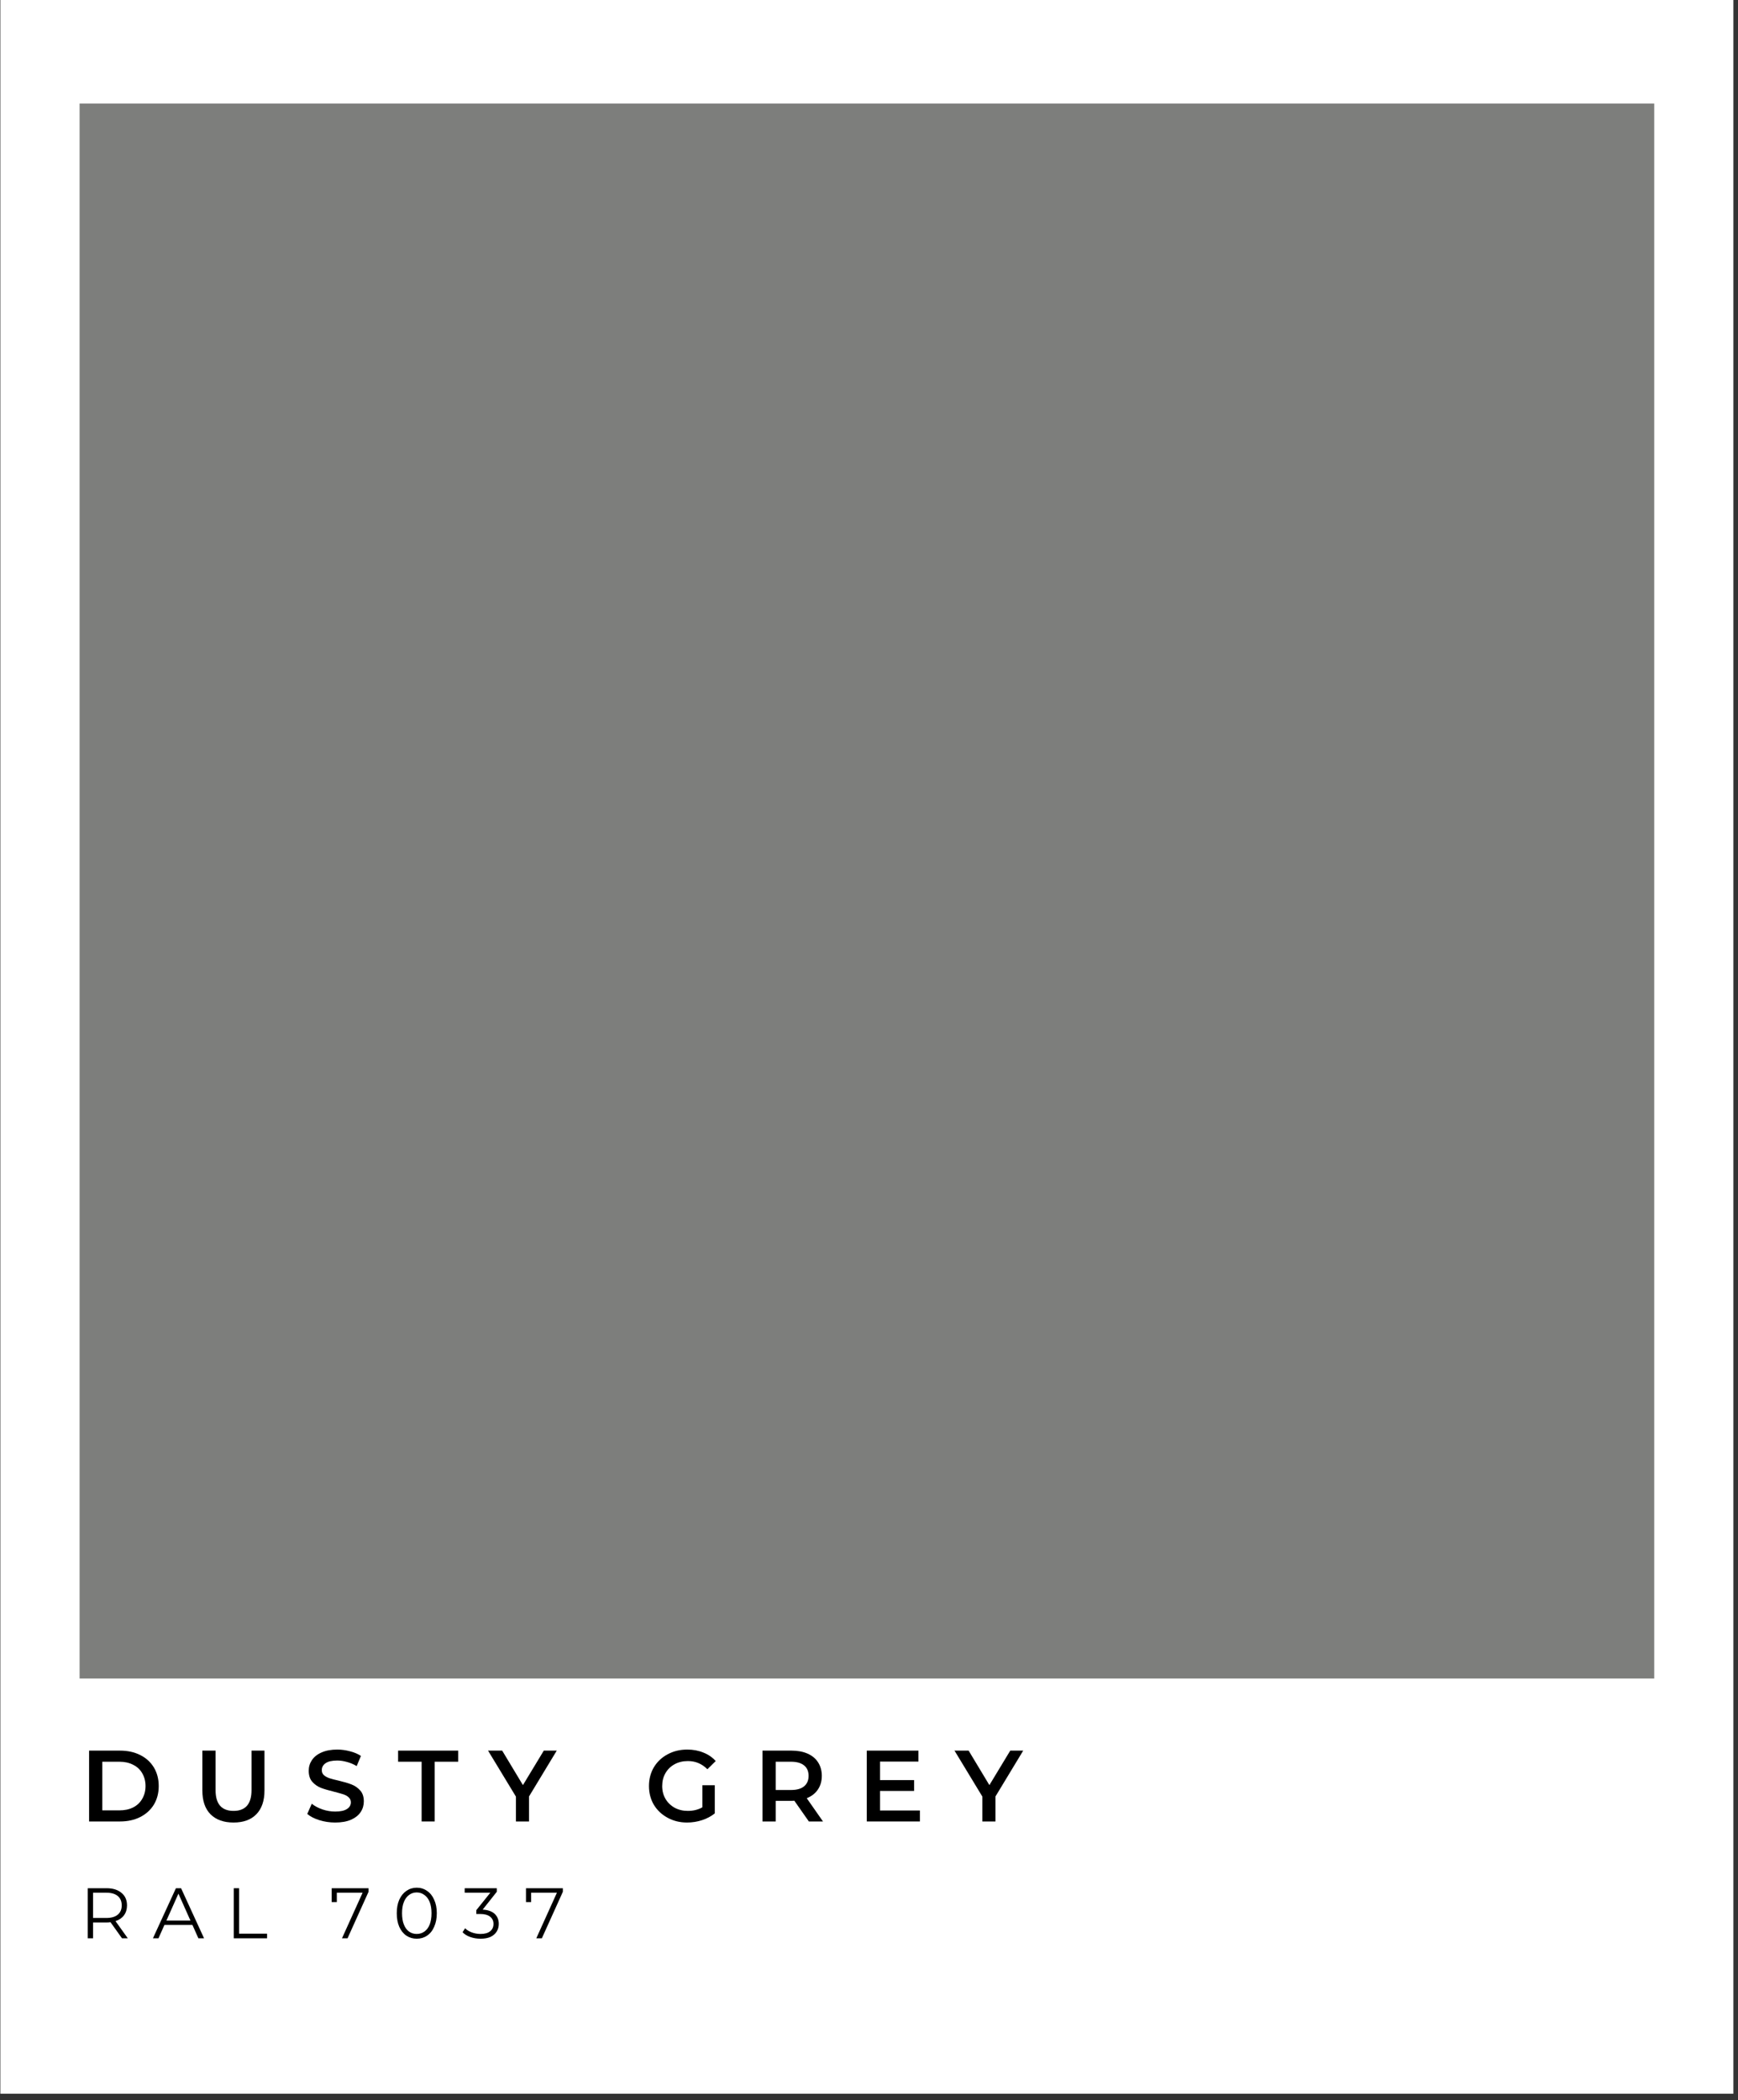 <svg xmlns="http://www.w3.org/2000/svg" xmlns:xlink="http://www.w3.org/1999/xlink" width="274" viewBox="0 0 205.5 248.25" height="331" preserveAspectRatio="xMidYMid meet"><rect x="0" y="0" width="205.5" height="248.25" fill="#333333" stroke="none"/><defs><clipPath id="41b973be8f"><path d="M 0.059 0 L 204.941 0 L 204.941 247.504 L 0.059 247.504 Z M 0.059 0 "></path></clipPath><clipPath id="2fd49e978d"><path d="M 9.41 12.242 L 195.594 12.242 L 195.594 198.422 L 9.41 198.422 Z M 9.41 12.242 "></path></clipPath></defs><g id="bae6f63657"><g clip-rule="nonzero" clip-path="url(#41b973be8f)"><path style=" stroke:none;fill-rule:nonzero;fill:#ffffff;fill-opacity:1;" d="M 0.059 0 L 204.941 0 L 204.941 247.504 L 0.059 247.504 Z M 0.059 0 "></path><path style=" stroke:none;fill-rule:nonzero;fill:#ffffff;fill-opacity:1;" d="M 0.059 0 L 204.941 0 L 204.941 247.504 L 0.059 247.504 Z M 0.059 0 "></path></g><g clip-rule="nonzero" clip-path="url(#2fd49e978d)"><path style=" stroke:none;fill-rule:nonzero;fill:#7d7e7c;fill-opacity:1;" d="M 9.41 12.242 L 195.594 12.242 L 195.594 198.422 L 9.41 198.422 Z M 9.41 12.242 "></path></g><g style="fill:#000000;fill-opacity:1;"><g transform="translate(9.409, 215.318)"><path style="stroke:none" d="M 1.125 -8.375 L 4.781 -8.375 C 5.676 -8.375 6.469 -8.203 7.156 -7.859 C 7.852 -7.516 8.395 -7.023 8.781 -6.391 C 9.164 -5.754 9.359 -5.02 9.359 -4.188 C 9.359 -3.352 9.164 -2.617 8.781 -1.984 C 8.395 -1.359 7.852 -0.867 7.156 -0.516 C 6.469 -0.172 5.676 0 4.781 0 L 1.125 0 Z M 4.719 -1.312 C 5.332 -1.312 5.867 -1.426 6.328 -1.656 C 6.797 -1.895 7.156 -2.234 7.406 -2.672 C 7.664 -3.109 7.797 -3.613 7.797 -4.188 C 7.797 -4.758 7.664 -5.266 7.406 -5.703 C 7.156 -6.141 6.797 -6.473 6.328 -6.703 C 5.867 -6.941 5.332 -7.062 4.719 -7.062 L 2.688 -7.062 L 2.688 -1.312 Z M 4.719 -1.312 "></path></g></g><g style="fill:#000000;fill-opacity:1;"><g transform="translate(22.88, 215.318)"><path style="stroke:none" d="M 4.734 0.125 C 3.578 0.125 2.672 -0.195 2.016 -0.844 C 1.367 -1.5 1.047 -2.438 1.047 -3.656 L 1.047 -8.375 L 2.609 -8.375 L 2.609 -3.703 C 2.609 -2.066 3.316 -1.25 4.734 -1.25 C 6.148 -1.25 6.859 -2.066 6.859 -3.703 L 6.859 -8.375 L 8.391 -8.375 L 8.391 -3.656 C 8.391 -2.438 8.066 -1.5 7.422 -0.844 C 6.785 -0.195 5.891 0.125 4.734 0.125 Z M 4.734 0.125 "></path></g></g><g style="fill:#000000;fill-opacity:1;"><g transform="translate(35.909, 215.318)"><path style="stroke:none" d="M 3.719 0.125 C 3.07 0.125 2.445 0.031 1.844 -0.156 C 1.25 -0.344 0.773 -0.586 0.422 -0.891 L 0.953 -2.094 C 1.297 -1.82 1.719 -1.598 2.219 -1.422 C 2.719 -1.254 3.219 -1.172 3.719 -1.172 C 4.344 -1.172 4.805 -1.27 5.109 -1.469 C 5.422 -1.664 5.578 -1.93 5.578 -2.266 C 5.578 -2.504 5.488 -2.703 5.312 -2.859 C 5.145 -3.016 4.926 -3.133 4.656 -3.219 C 4.395 -3.301 4.039 -3.398 3.594 -3.516 C 2.957 -3.672 2.441 -3.82 2.047 -3.969 C 1.648 -4.125 1.305 -4.363 1.016 -4.688 C 0.734 -5.008 0.594 -5.445 0.594 -6 C 0.594 -6.457 0.719 -6.875 0.969 -7.25 C 1.227 -7.633 1.609 -7.938 2.109 -8.156 C 2.617 -8.383 3.238 -8.5 3.969 -8.5 C 4.477 -8.5 4.977 -8.43 5.469 -8.297 C 5.969 -8.172 6.398 -7.988 6.766 -7.75 L 6.266 -6.547 C 5.898 -6.766 5.52 -6.926 5.125 -7.031 C 4.727 -7.145 4.344 -7.203 3.969 -7.203 C 3.352 -7.203 2.895 -7.098 2.594 -6.891 C 2.289 -6.68 2.141 -6.406 2.141 -6.062 C 2.141 -5.82 2.223 -5.625 2.391 -5.469 C 2.566 -5.32 2.785 -5.203 3.047 -5.109 C 3.316 -5.023 3.676 -4.93 4.125 -4.828 C 4.75 -4.68 5.258 -4.531 5.656 -4.375 C 6.062 -4.219 6.406 -3.977 6.688 -3.656 C 6.969 -3.344 7.109 -2.914 7.109 -2.375 C 7.109 -1.906 6.984 -1.484 6.734 -1.109 C 6.484 -0.734 6.102 -0.43 5.594 -0.203 C 5.082 0.016 4.457 0.125 3.719 0.125 Z M 3.719 0.125 "></path></g></g><g style="fill:#000000;fill-opacity:1;"><g transform="translate(47.024, 215.318)"><path style="stroke:none" d="M 2.828 -7.062 L 0.047 -7.062 L 0.047 -8.375 L 7.156 -8.375 L 7.156 -7.062 L 4.375 -7.062 L 4.375 0 L 2.828 0 Z M 2.828 -7.062 "></path></g></g><g style="fill:#000000;fill-opacity:1;"><g transform="translate(57.815, 215.318)"><path style="stroke:none" d="M 4.734 -2.953 L 4.734 0 L 3.188 0 L 3.188 -2.938 L -0.109 -8.375 L 1.562 -8.375 L 4.016 -4.297 L 6.484 -8.375 L 8.016 -8.375 Z M 4.734 -2.953 "></path></g></g><g style="fill:#000000;fill-opacity:1;"><g transform="translate(69.312, 215.318)"><path style="stroke:none" d=""></path></g></g><g style="fill:#000000;fill-opacity:1;"><g transform="translate(76.203, 215.318)"><path style="stroke:none" d="M 6.844 -4.281 L 8.312 -4.281 L 8.312 -0.953 C 7.883 -0.609 7.383 -0.344 6.812 -0.156 C 6.238 0.031 5.645 0.125 5.031 0.125 C 4.188 0.125 3.422 -0.062 2.734 -0.438 C 2.047 -0.812 1.504 -1.32 1.109 -1.969 C 0.723 -2.625 0.531 -3.363 0.531 -4.188 C 0.531 -5.008 0.723 -5.75 1.109 -6.406 C 1.504 -7.062 2.047 -7.57 2.734 -7.938 C 3.422 -8.312 4.195 -8.5 5.062 -8.5 C 5.758 -8.5 6.395 -8.379 6.969 -8.141 C 7.551 -7.91 8.035 -7.578 8.422 -7.141 L 7.438 -6.172 C 6.801 -6.816 6.035 -7.141 5.141 -7.141 C 4.547 -7.141 4.02 -7.016 3.562 -6.766 C 3.102 -6.516 2.742 -6.164 2.484 -5.719 C 2.223 -5.27 2.094 -4.758 2.094 -4.188 C 2.094 -3.625 2.223 -3.117 2.484 -2.672 C 2.742 -2.234 3.102 -1.883 3.562 -1.625 C 4.02 -1.375 4.539 -1.25 5.125 -1.25 C 5.781 -1.25 6.352 -1.391 6.844 -1.672 Z M 6.844 -4.281 "></path></g></g><g style="fill:#000000;fill-opacity:1;"><g transform="translate(89.029, 215.318)"><path style="stroke:none" d="M 6.609 0 L 4.891 -2.453 C 4.816 -2.441 4.711 -2.438 4.578 -2.438 L 2.688 -2.438 L 2.688 0 L 1.125 0 L 1.125 -8.375 L 4.578 -8.375 C 5.297 -8.375 5.926 -8.254 6.469 -8.016 C 7.008 -7.773 7.422 -7.43 7.703 -6.984 C 7.992 -6.535 8.141 -6.004 8.141 -5.391 C 8.141 -4.766 7.984 -4.223 7.672 -3.766 C 7.367 -3.316 6.93 -2.977 6.359 -2.75 L 8.281 0 Z M 6.578 -5.391 C 6.578 -5.93 6.398 -6.344 6.047 -6.625 C 5.691 -6.914 5.176 -7.062 4.5 -7.062 L 2.688 -7.062 L 2.688 -3.719 L 4.5 -3.719 C 5.176 -3.719 5.691 -3.863 6.047 -4.156 C 6.398 -4.445 6.578 -4.859 6.578 -5.391 Z M 6.578 -5.391 "></path></g></g><g style="fill:#000000;fill-opacity:1;"><g transform="translate(101.363, 215.318)"><path style="stroke:none" d="M 7.406 -1.297 L 7.406 0 L 1.125 0 L 1.125 -8.375 L 7.234 -8.375 L 7.234 -7.078 L 2.688 -7.078 L 2.688 -4.891 L 6.719 -4.891 L 6.719 -3.609 L 2.688 -3.609 L 2.688 -1.297 Z M 7.406 -1.297 "></path></g></g><g style="fill:#000000;fill-opacity:1;"><g transform="translate(112.968, 215.318)"><path style="stroke:none" d="M 4.734 -2.953 L 4.734 0 L 3.188 0 L 3.188 -2.938 L -0.109 -8.375 L 1.562 -8.375 L 4.016 -4.297 L 6.484 -8.375 L 8.016 -8.375 Z M 4.734 -2.953 "></path></g></g><g style="fill:#000000;fill-opacity:1;"><g transform="translate(9.409, 229.131)"><path style="stroke:none" d="M 5.016 0 L 3.656 -1.906 C 3.508 -1.883 3.352 -1.875 3.188 -1.875 L 1.594 -1.875 L 1.594 0 L 0.969 0 L 0.969 -5.922 L 3.188 -5.922 C 3.938 -5.922 4.523 -5.738 4.953 -5.375 C 5.391 -5.02 5.609 -4.523 5.609 -3.891 C 5.609 -3.43 5.488 -3.039 5.25 -2.719 C 5.02 -2.406 4.688 -2.176 4.25 -2.031 L 5.703 0 Z M 3.172 -2.406 C 3.754 -2.406 4.203 -2.535 4.516 -2.797 C 4.828 -3.055 4.984 -3.422 4.984 -3.891 C 4.984 -4.367 4.828 -4.738 4.516 -5 C 4.203 -5.258 3.754 -5.391 3.172 -5.391 L 1.594 -5.391 L 1.594 -2.406 Z M 3.172 -2.406 "></path></g></g><g style="fill:#000000;fill-opacity:1;"><g transform="translate(18.066, 229.131)"><path style="stroke:none" d="M 4.688 -1.578 L 1.375 -1.578 L 0.672 0 L 0.016 0 L 2.734 -5.922 L 3.344 -5.922 L 6.062 0 L 5.391 0 Z M 4.453 -2.094 L 3.031 -5.281 L 1.609 -2.094 Z M 4.453 -2.094 "></path></g></g><g style="fill:#000000;fill-opacity:1;"><g transform="translate(26.673, 229.131)"><path style="stroke:none" d="M 0.969 -5.922 L 1.594 -5.922 L 1.594 -0.547 L 4.906 -0.547 L 4.906 0 L 0.969 0 Z M 0.969 -5.922 "></path></g></g><g style="fill:#000000;fill-opacity:1;"><g transform="translate(34.196, 229.131)"><path style="stroke:none" d=""></path></g></g><g style="fill:#000000;fill-opacity:1;"><g transform="translate(38.952, 229.131)"><path style="stroke:none" d="M 4.625 -5.922 L 4.625 -5.5 L 2.141 0 L 1.484 0 L 3.922 -5.391 L 0.875 -5.391 L 0.875 -4.281 L 0.266 -4.281 L 0.266 -5.922 Z M 4.625 -5.922 "></path></g></g><g style="fill:#000000;fill-opacity:1;"><g transform="translate(46.475, 229.131)"><path style="stroke:none" d="M 2.797 0.047 C 2.348 0.047 1.941 -0.07 1.578 -0.312 C 1.223 -0.551 0.941 -0.898 0.734 -1.359 C 0.535 -1.816 0.438 -2.352 0.438 -2.969 C 0.438 -3.582 0.535 -4.113 0.734 -4.562 C 0.941 -5.02 1.223 -5.367 1.578 -5.609 C 1.941 -5.859 2.348 -5.984 2.797 -5.984 C 3.254 -5.984 3.66 -5.859 4.016 -5.609 C 4.379 -5.367 4.66 -5.02 4.859 -4.562 C 5.066 -4.113 5.172 -3.582 5.172 -2.969 C 5.172 -2.352 5.066 -1.816 4.859 -1.359 C 4.66 -0.898 4.379 -0.551 4.016 -0.312 C 3.66 -0.07 3.254 0.047 2.797 0.047 Z M 2.797 -0.516 C 3.141 -0.516 3.441 -0.609 3.703 -0.797 C 3.973 -0.984 4.18 -1.258 4.328 -1.625 C 4.473 -2 4.547 -2.445 4.547 -2.969 C 4.547 -3.488 4.473 -3.93 4.328 -4.297 C 4.18 -4.66 3.973 -4.938 3.703 -5.125 C 3.441 -5.32 3.141 -5.422 2.797 -5.422 C 2.453 -5.422 2.148 -5.32 1.891 -5.125 C 1.629 -4.938 1.426 -4.66 1.281 -4.297 C 1.133 -3.93 1.062 -3.488 1.062 -2.969 C 1.062 -2.445 1.133 -2 1.281 -1.625 C 1.426 -1.258 1.629 -0.984 1.891 -0.797 C 2.148 -0.609 2.453 -0.516 2.797 -0.516 Z M 2.797 -0.516 "></path></g></g><g style="fill:#000000;fill-opacity:1;"><g transform="translate(54.616, 229.131)"><path style="stroke:none" d="M 2.453 -3.391 C 3.078 -3.359 3.551 -3.191 3.875 -2.891 C 4.195 -2.586 4.359 -2.191 4.359 -1.703 C 4.359 -1.359 4.273 -1.055 4.109 -0.797 C 3.953 -0.535 3.711 -0.328 3.391 -0.172 C 3.066 -0.023 2.672 0.047 2.203 0.047 C 1.773 0.047 1.367 -0.02 0.984 -0.156 C 0.609 -0.289 0.305 -0.477 0.078 -0.719 L 0.375 -1.188 C 0.57 -0.988 0.832 -0.828 1.156 -0.703 C 1.488 -0.578 1.836 -0.516 2.203 -0.516 C 2.691 -0.516 3.066 -0.617 3.328 -0.828 C 3.598 -1.035 3.734 -1.328 3.734 -1.703 C 3.734 -2.066 3.598 -2.352 3.328 -2.562 C 3.066 -2.77 2.672 -2.875 2.141 -2.875 L 1.703 -2.875 L 1.703 -3.328 L 3.359 -5.391 L 0.328 -5.391 L 0.328 -5.922 L 4.125 -5.922 L 4.125 -5.5 Z M 2.453 -3.391 "></path></g></g><g style="fill:#000000;fill-opacity:1;"><g transform="translate(61.927, 229.131)"><path style="stroke:none" d="M 4.625 -5.922 L 4.625 -5.5 L 2.141 0 L 1.484 0 L 3.922 -5.391 L 0.875 -5.391 L 0.875 -4.281 L 0.266 -4.281 L 0.266 -5.922 Z M 4.625 -5.922 "></path></g></g></g></svg>